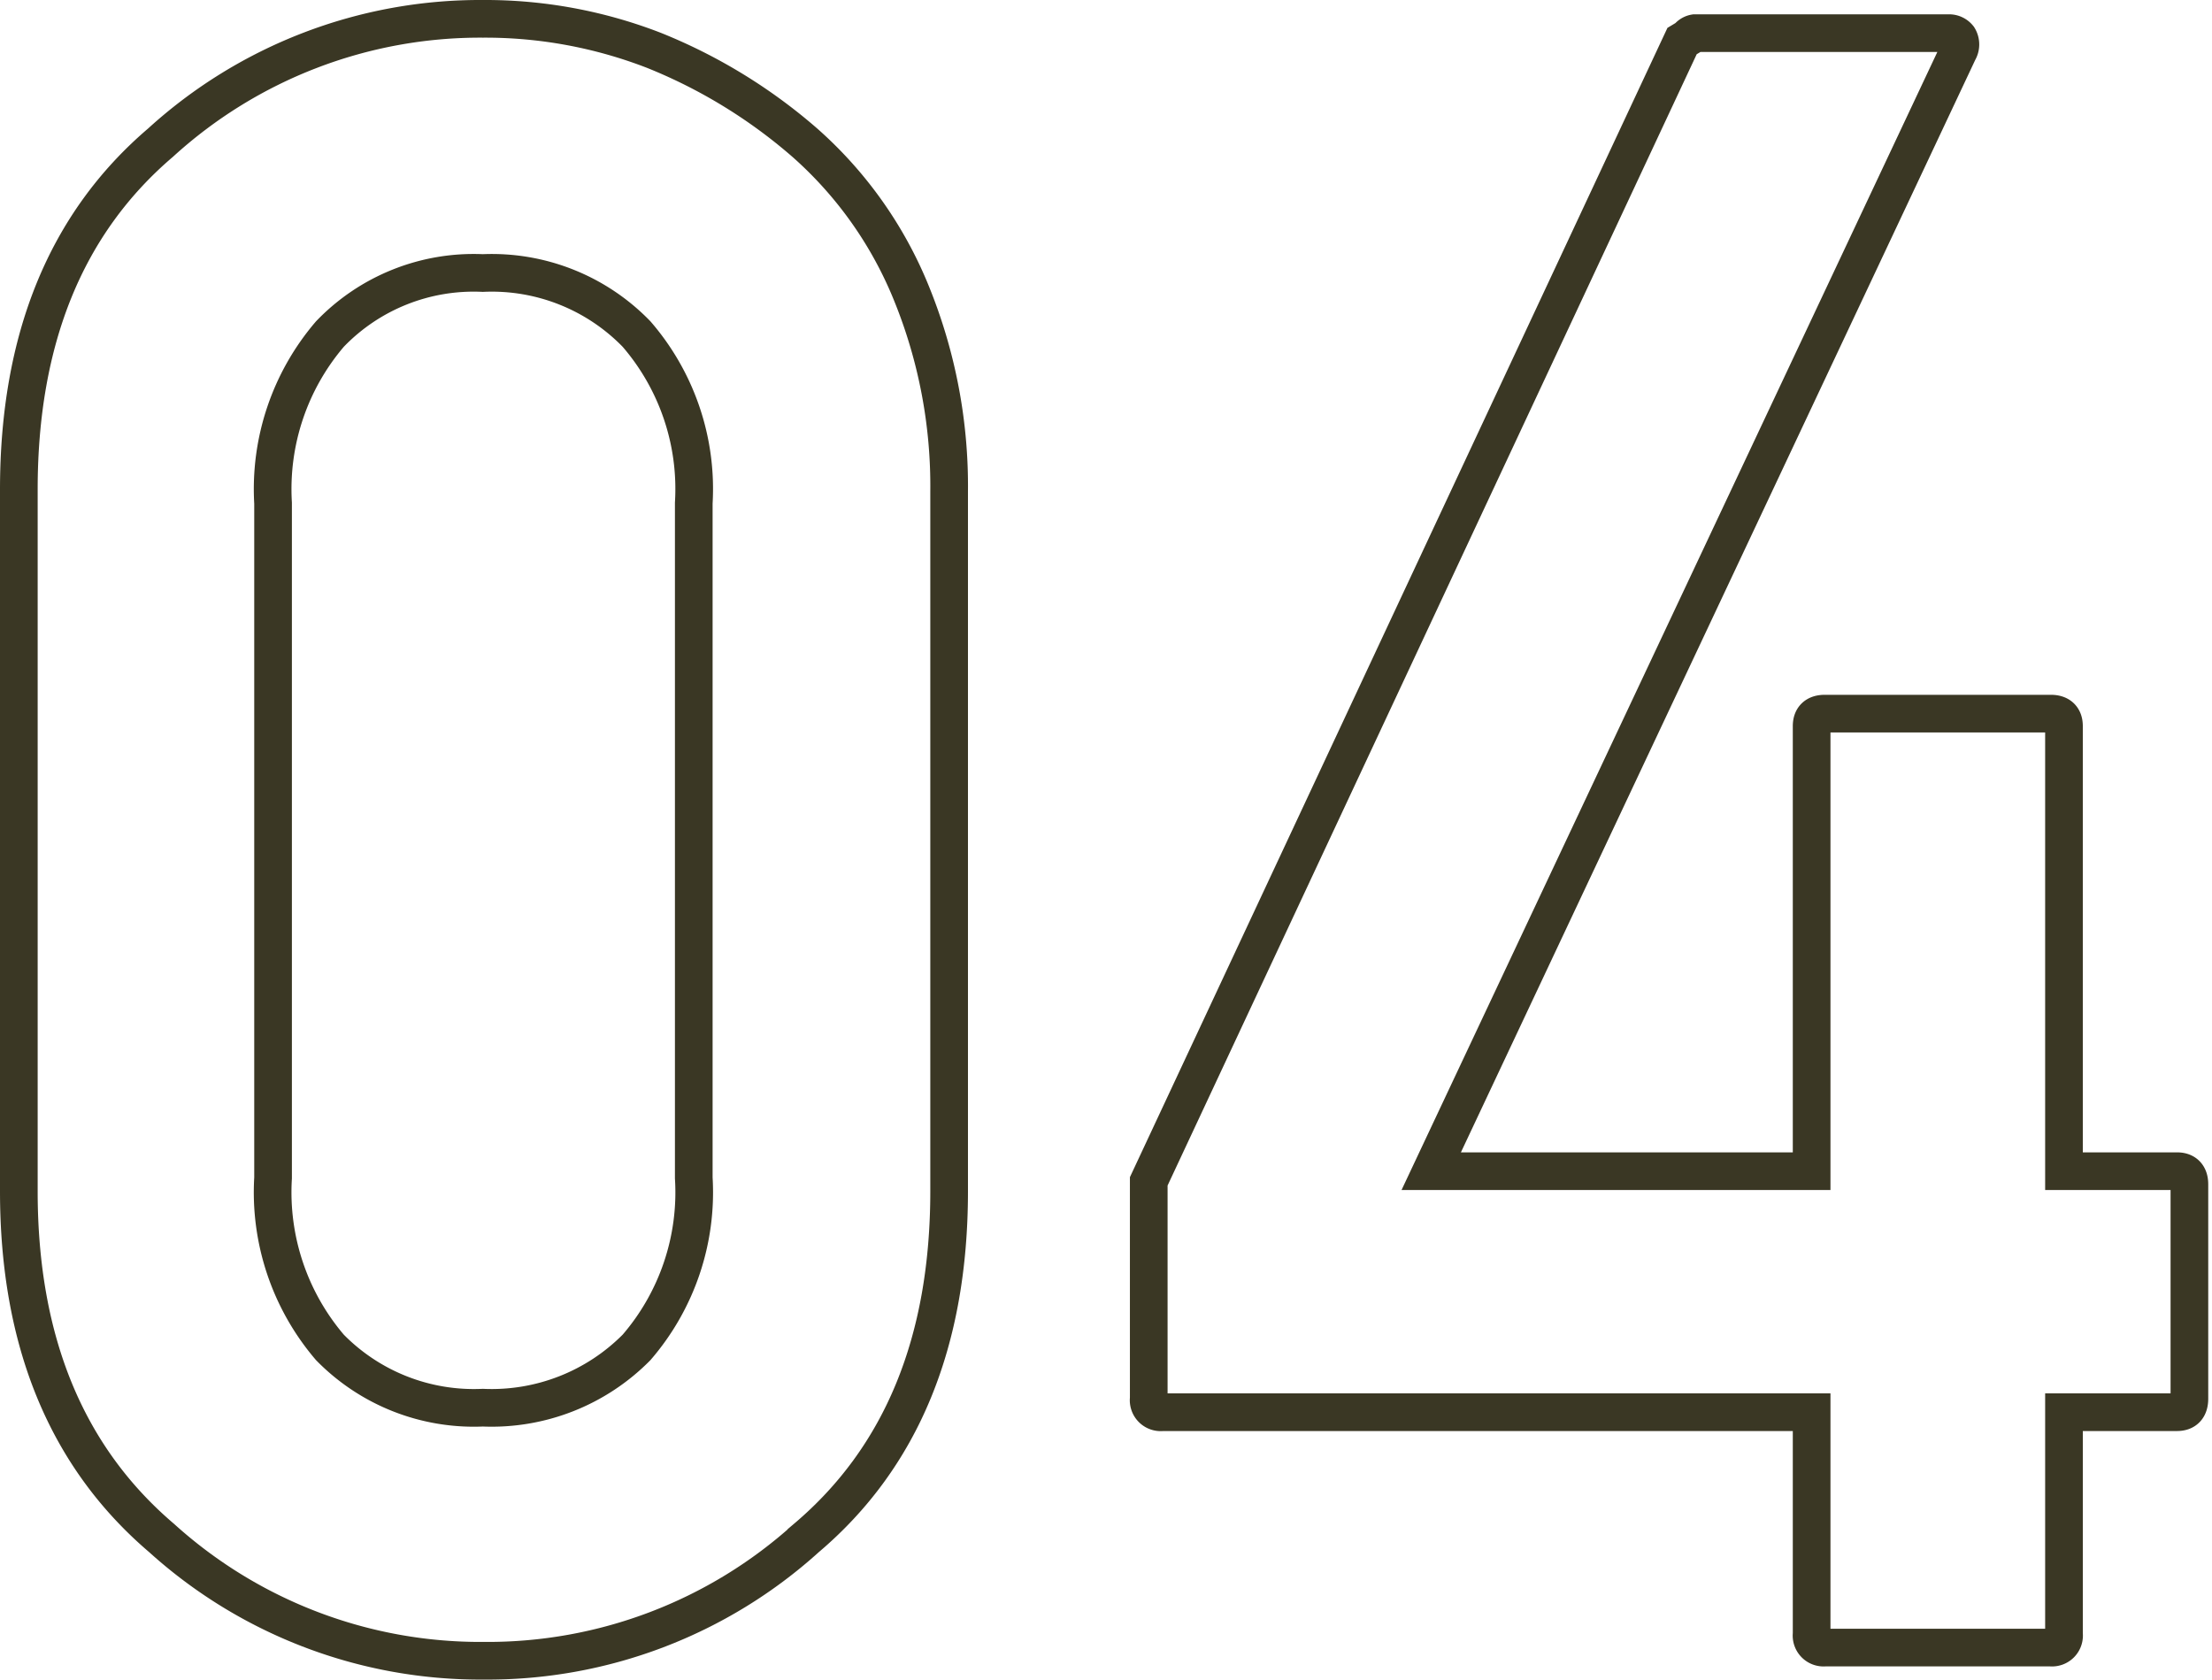 <svg xmlns="http://www.w3.org/2000/svg" viewBox="0 0 58.73 44.6"><defs><style>.cls-1{fill:none;stroke:#3a3724;stroke-miterlimit:10;}</style></defs><g id="レイヤー_2" data-name="レイヤー 2"><g id="レイヤー_1-2" data-name="レイヤー 1"><path class="cls-1" d="M.5,13q0-6,3.76-9.21A12.59,12.59,0,0,1,12.82.5a12.38,12.38,0,0,1,4.55.84,14.1,14.1,0,0,1,4,2.45,10.69,10.69,0,0,1,2.83,4,13.56,13.56,0,0,1,1,5.26V31.63q0,6-3.79,9.21a12.61,12.61,0,0,1-8.56,3.26,12.61,12.61,0,0,1-8.56-3.26Q.5,37.61.5,31.63Zm17.92.36A6.29,6.29,0,0,0,16.9,8.87a5.35,5.35,0,0,0-4.08-1.62A5.29,5.29,0,0,0,8.76,8.87a6.33,6.33,0,0,0-1.51,4.49V31.28a6.34,6.34,0,0,0,1.51,4.5,5.35,5.35,0,0,0,4.06,1.6,5.41,5.41,0,0,0,4.08-1.6,6.3,6.3,0,0,0,1.52-4.5Z"/><path class="cls-1" d="M30.86,37.5a.32.32,0,0,1-.36-.36V31.37L44.66,1.09,44.81,1A.29.29,0,0,1,45,.88h6.75A.32.32,0,0,1,52,1a.35.35,0,0,1,0,.36L38,31.1H48.1V19.28c0-.22.12-.33.35-.33h6c.23,0,.35.11.35.33V31.1h3c.22,0,.33.12.33.35v5.69q0,.36-.33.36h-3v5.89a.32.32,0,0,1-.35.36h-6a.32.32,0,0,1-.35-.36V37.5Z"/></g></g></svg>